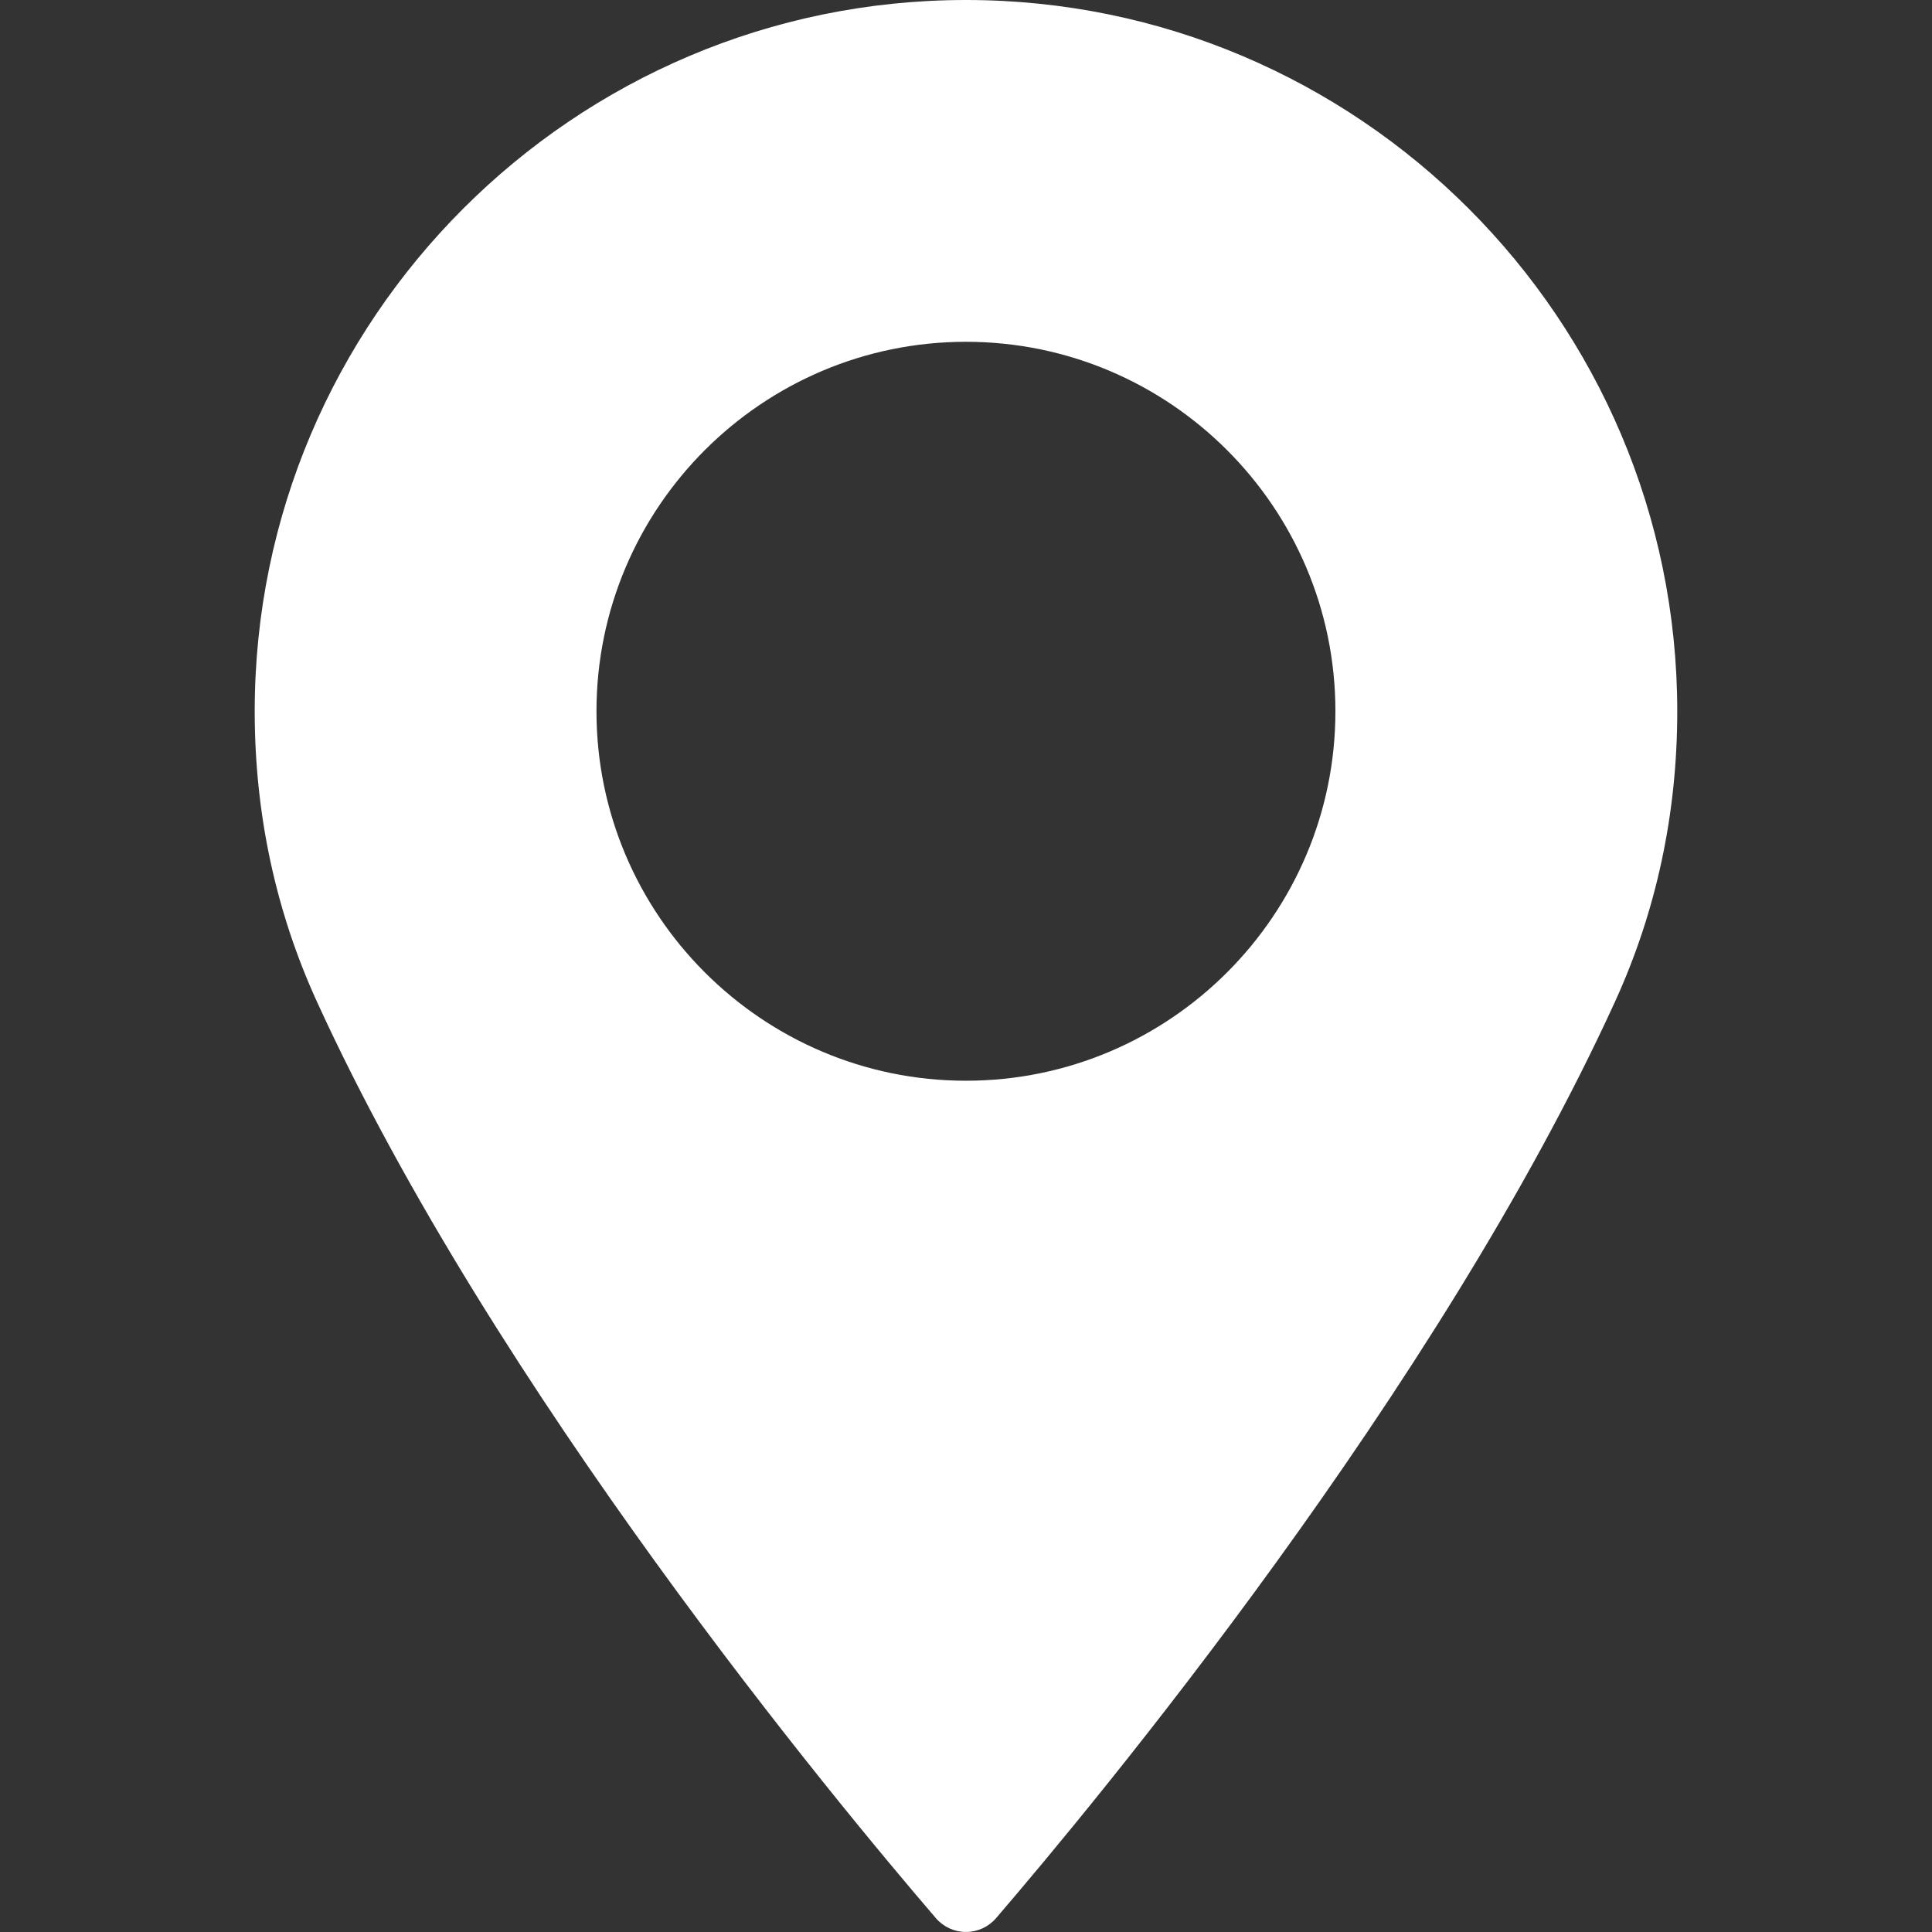 <?xml version="1.0" encoding="UTF-8"?> <svg xmlns="http://www.w3.org/2000/svg" width="68" height="68" viewBox="0 0 68 68" fill="none"><rect x="0" y="0" width="68" height="68" fill="#333333" stroke="none"/> <path d="M33.998 0C20.195 0 8.965 11.231 8.965 25.035C8.965 28.636 9.702 32.073 11.154 35.254C17.413 48.95 29.414 63.41 32.943 67.516C33.208 67.823 33.593 67.999 33.999 67.999C34.405 67.999 34.79 67.823 35.055 67.516C38.583 63.411 50.583 48.951 56.844 35.254C58.298 32.073 59.034 28.636 59.034 25.035C59.032 11.231 47.802 0 33.998 0ZM33.998 38.038C26.828 38.038 20.994 32.204 20.994 25.034C20.994 17.863 26.828 12.03 33.998 12.03C41.168 12.03 47.002 17.863 47.002 25.034C47.003 32.204 41.169 38.038 33.998 38.038Z" fill="white"></path> </svg> 
